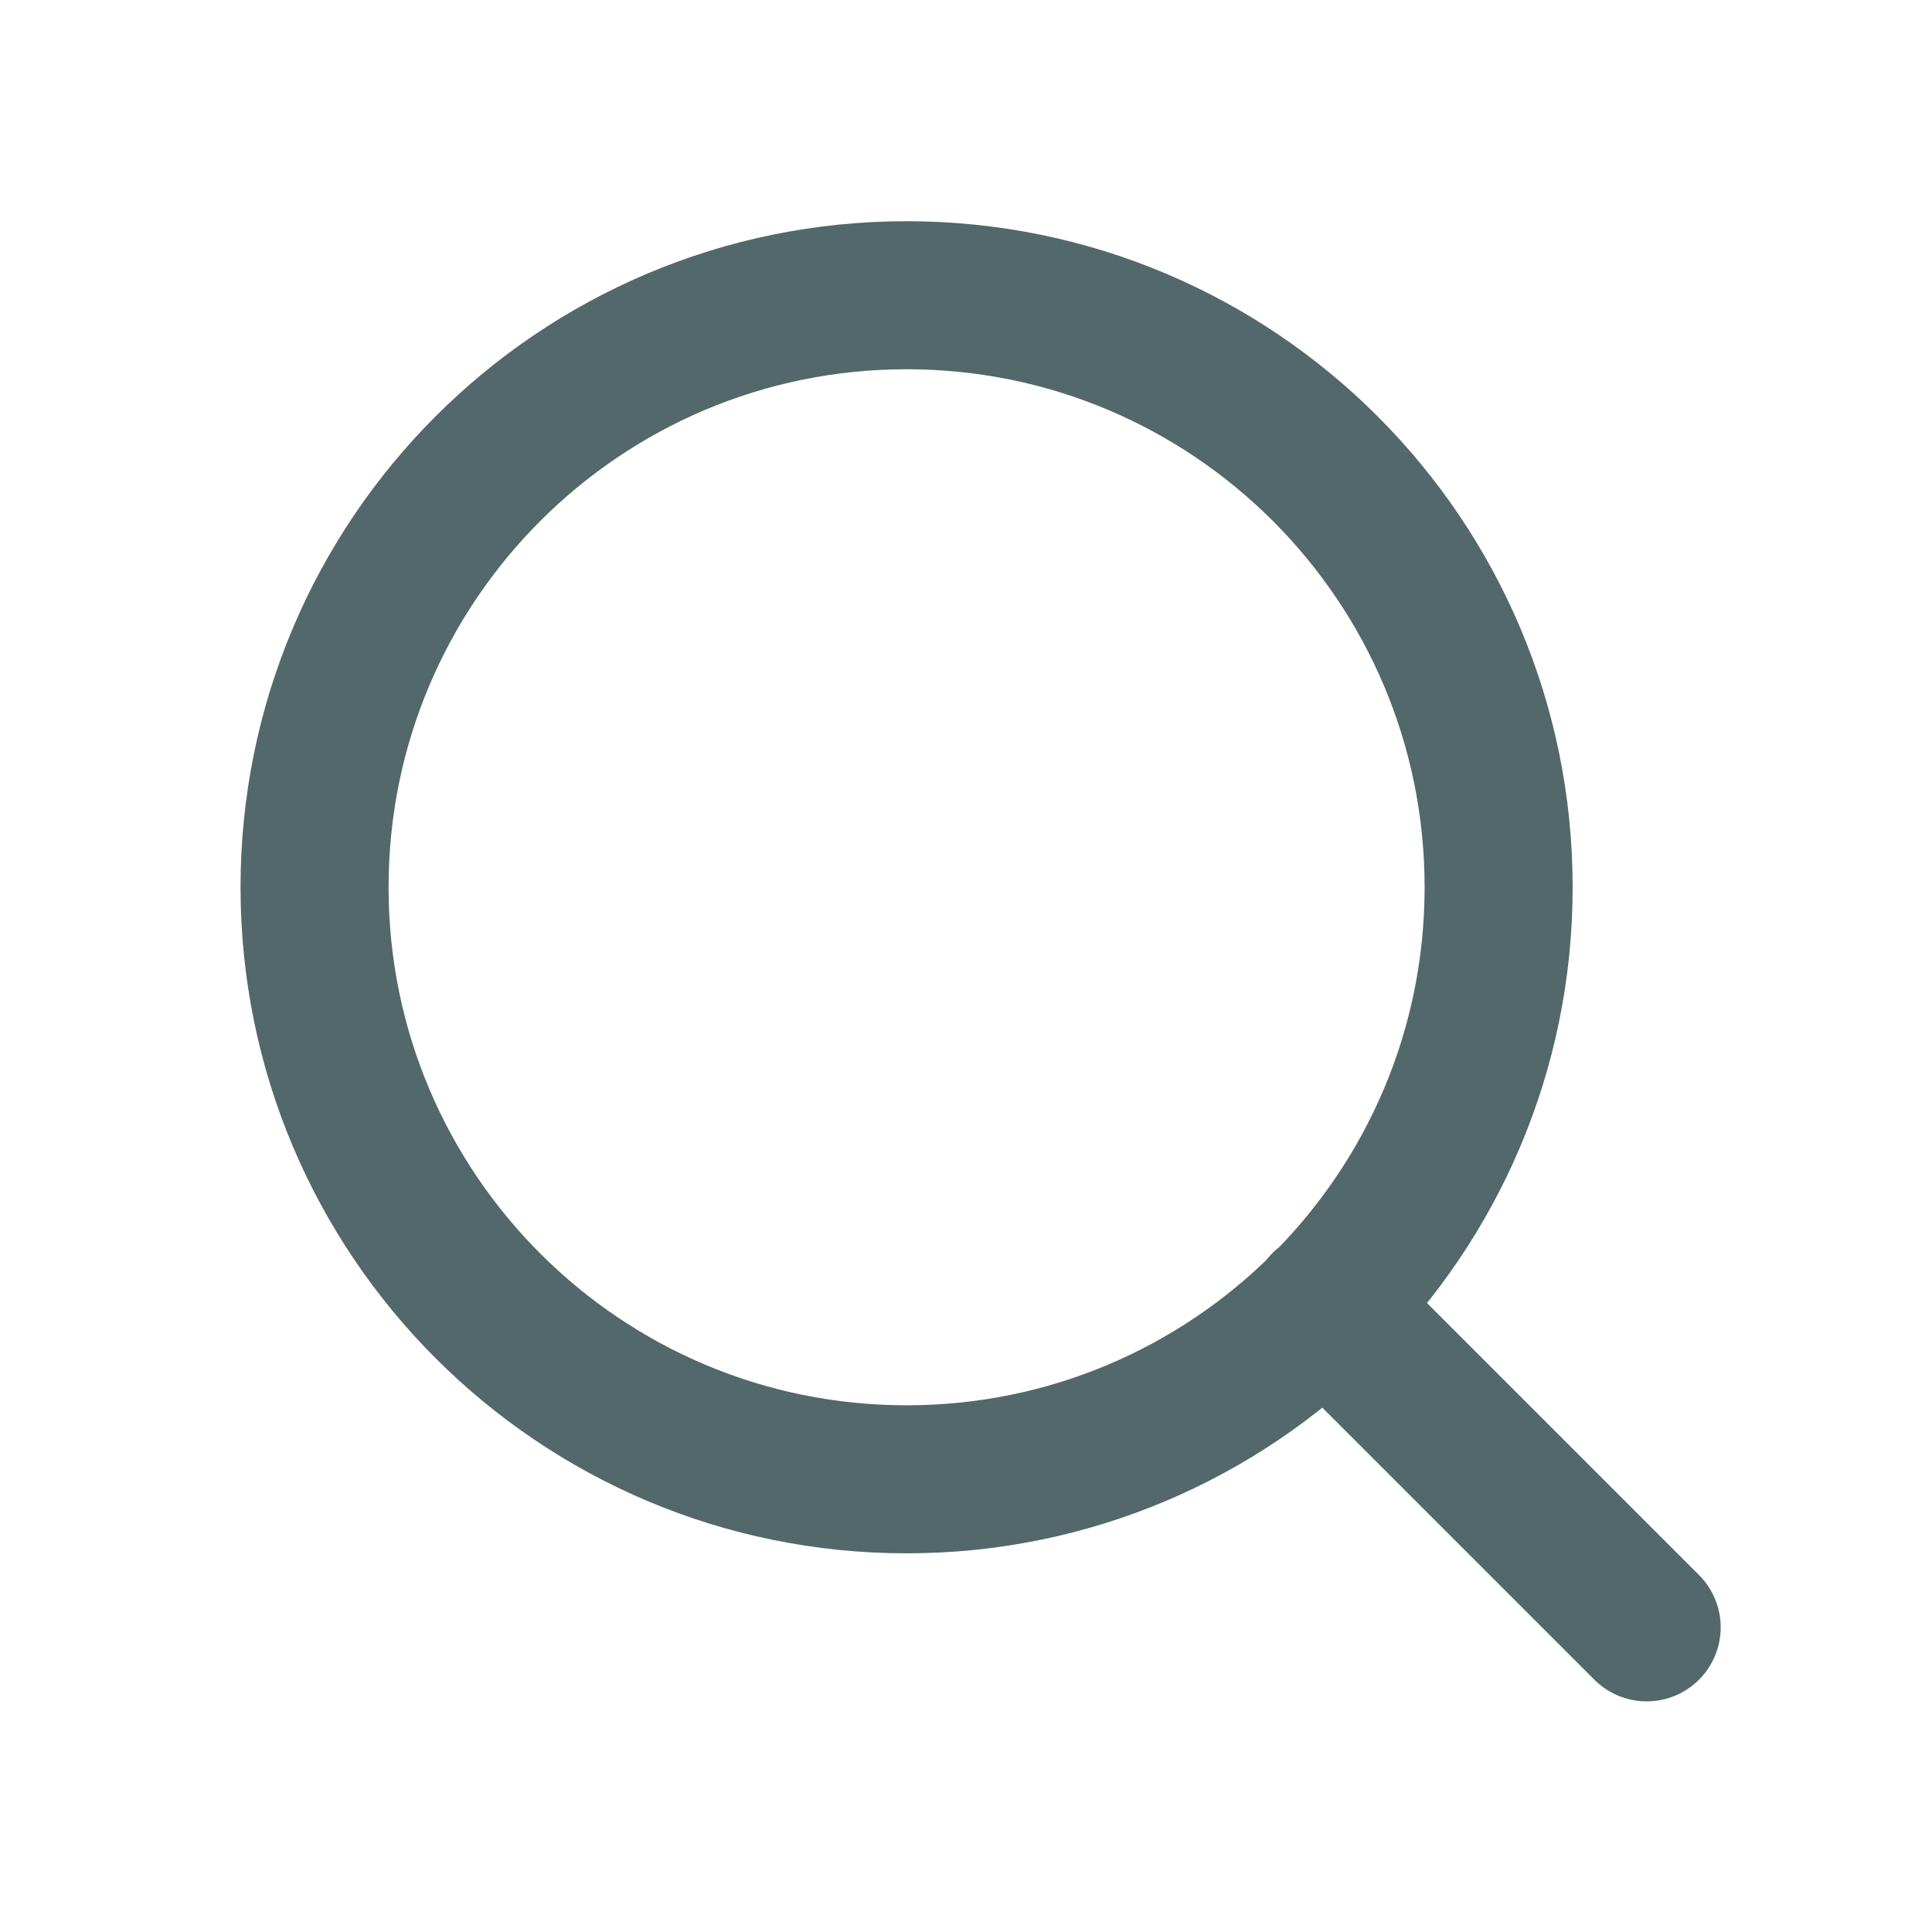 <svg width="16" height="16" viewBox="0 0 16 16" fill="none" xmlns="http://www.w3.org/2000/svg">
    <path d="M13.637 13.477L10.971 10.811M12.411 7.348C12.411 10.056 10.216 12.251 7.508 12.251C4.8 12.251 2.605 10.056 2.605 7.348C2.605 4.64 4.8 2.445 7.508 2.445C10.216 2.445 12.411 4.64 12.411 7.348Z" stroke="#53686A" stroke-width="1.226" stroke-linecap="round" stroke-linejoin="round"/>
    </svg>
    